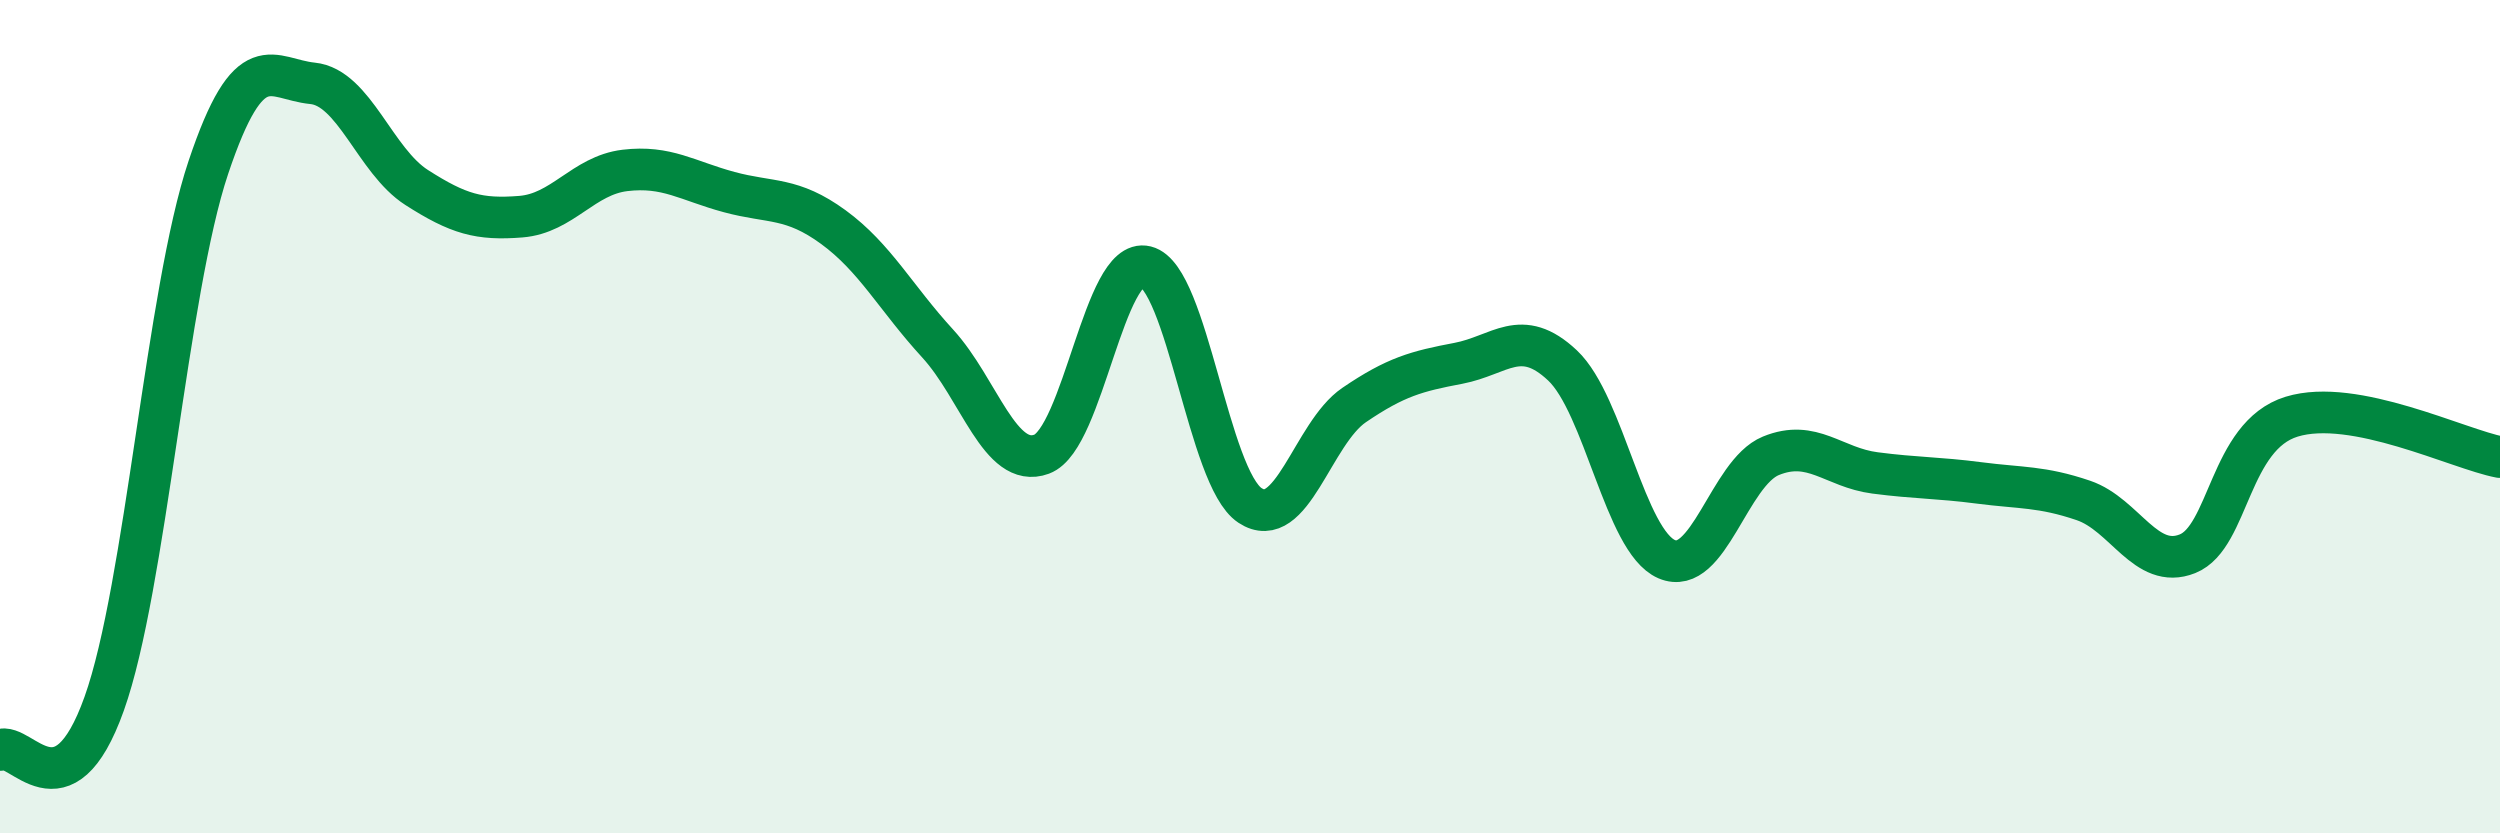 
    <svg width="60" height="20" viewBox="0 0 60 20" xmlns="http://www.w3.org/2000/svg">
      <path
        d="M 0,18 C 0.5,17.78 1.5,19.69 2.5,16.89 C 3.5,14.09 4,7 5,4.02 C 6,1.04 6.5,1.9 7.5,2 C 8.5,2.1 9,3.86 10,4.5 C 11,5.14 11.5,5.28 12.5,5.2 C 13.5,5.12 14,4.21 15,4.09 C 16,3.97 16.5,4.34 17.5,4.61 C 18.5,4.88 19,4.72 20,5.45 C 21,6.18 21.5,7.15 22.5,8.24 C 23.5,9.33 24,11.27 25,10.9 C 26,10.53 26.5,6.15 27.5,6.4 C 28.5,6.65 29,11.47 30,12.13 C 31,12.79 31.5,10.4 32.5,9.72 C 33.5,9.04 34,8.91 35,8.72 C 36,8.53 36.5,7.83 37.5,8.77 C 38.5,9.71 39,12.99 40,13.42 C 41,13.85 41.5,11.35 42.5,10.94 C 43.5,10.53 44,11.22 45,11.35 C 46,11.48 46.5,11.46 47.5,11.59 C 48.5,11.72 49,11.67 50,12.01 C 51,12.35 51.5,13.69 52.5,13.29 C 53.5,12.89 53.5,10.46 55,10 C 56.5,9.54 59,10.78 60,10.97L60 20L0 20Z"
        fill="#008740"
        opacity="0.1"
        stroke-linecap="round"
        stroke-linejoin="round"
      />
      <path
        d="M 0,18 C 0.5,17.78 1.5,19.69 2.5,16.89 C 3.5,14.09 4,7 5,4.02 C 6,1.04 6.5,1.9 7.5,2 C 8.5,2.1 9,3.86 10,4.5 C 11,5.14 11.5,5.28 12.5,5.2 C 13.5,5.12 14,4.21 15,4.09 C 16,3.97 16.5,4.34 17.5,4.61 C 18.5,4.88 19,4.72 20,5.45 C 21,6.18 21.5,7.15 22.5,8.24 C 23.5,9.33 24,11.27 25,10.9 C 26,10.53 26.5,6.15 27.5,6.4 C 28.5,6.65 29,11.47 30,12.13 C 31,12.79 31.5,10.4 32.5,9.72 C 33.5,9.04 34,8.91 35,8.72 C 36,8.53 36.5,7.83 37.5,8.77 C 38.5,9.71 39,12.99 40,13.42 C 41,13.85 41.5,11.35 42.5,10.94 C 43.5,10.53 44,11.22 45,11.35 C 46,11.48 46.5,11.46 47.5,11.59 C 48.5,11.72 49,11.67 50,12.01 C 51,12.35 51.5,13.69 52.5,13.29 C 53.5,12.89 53.5,10.46 55,10 C 56.5,9.54 59,10.78 60,10.97"
        stroke="#008740"
        stroke-width="1"
        fill="none"
        stroke-linecap="round"
        stroke-linejoin="round"
      />
    </svg>
  